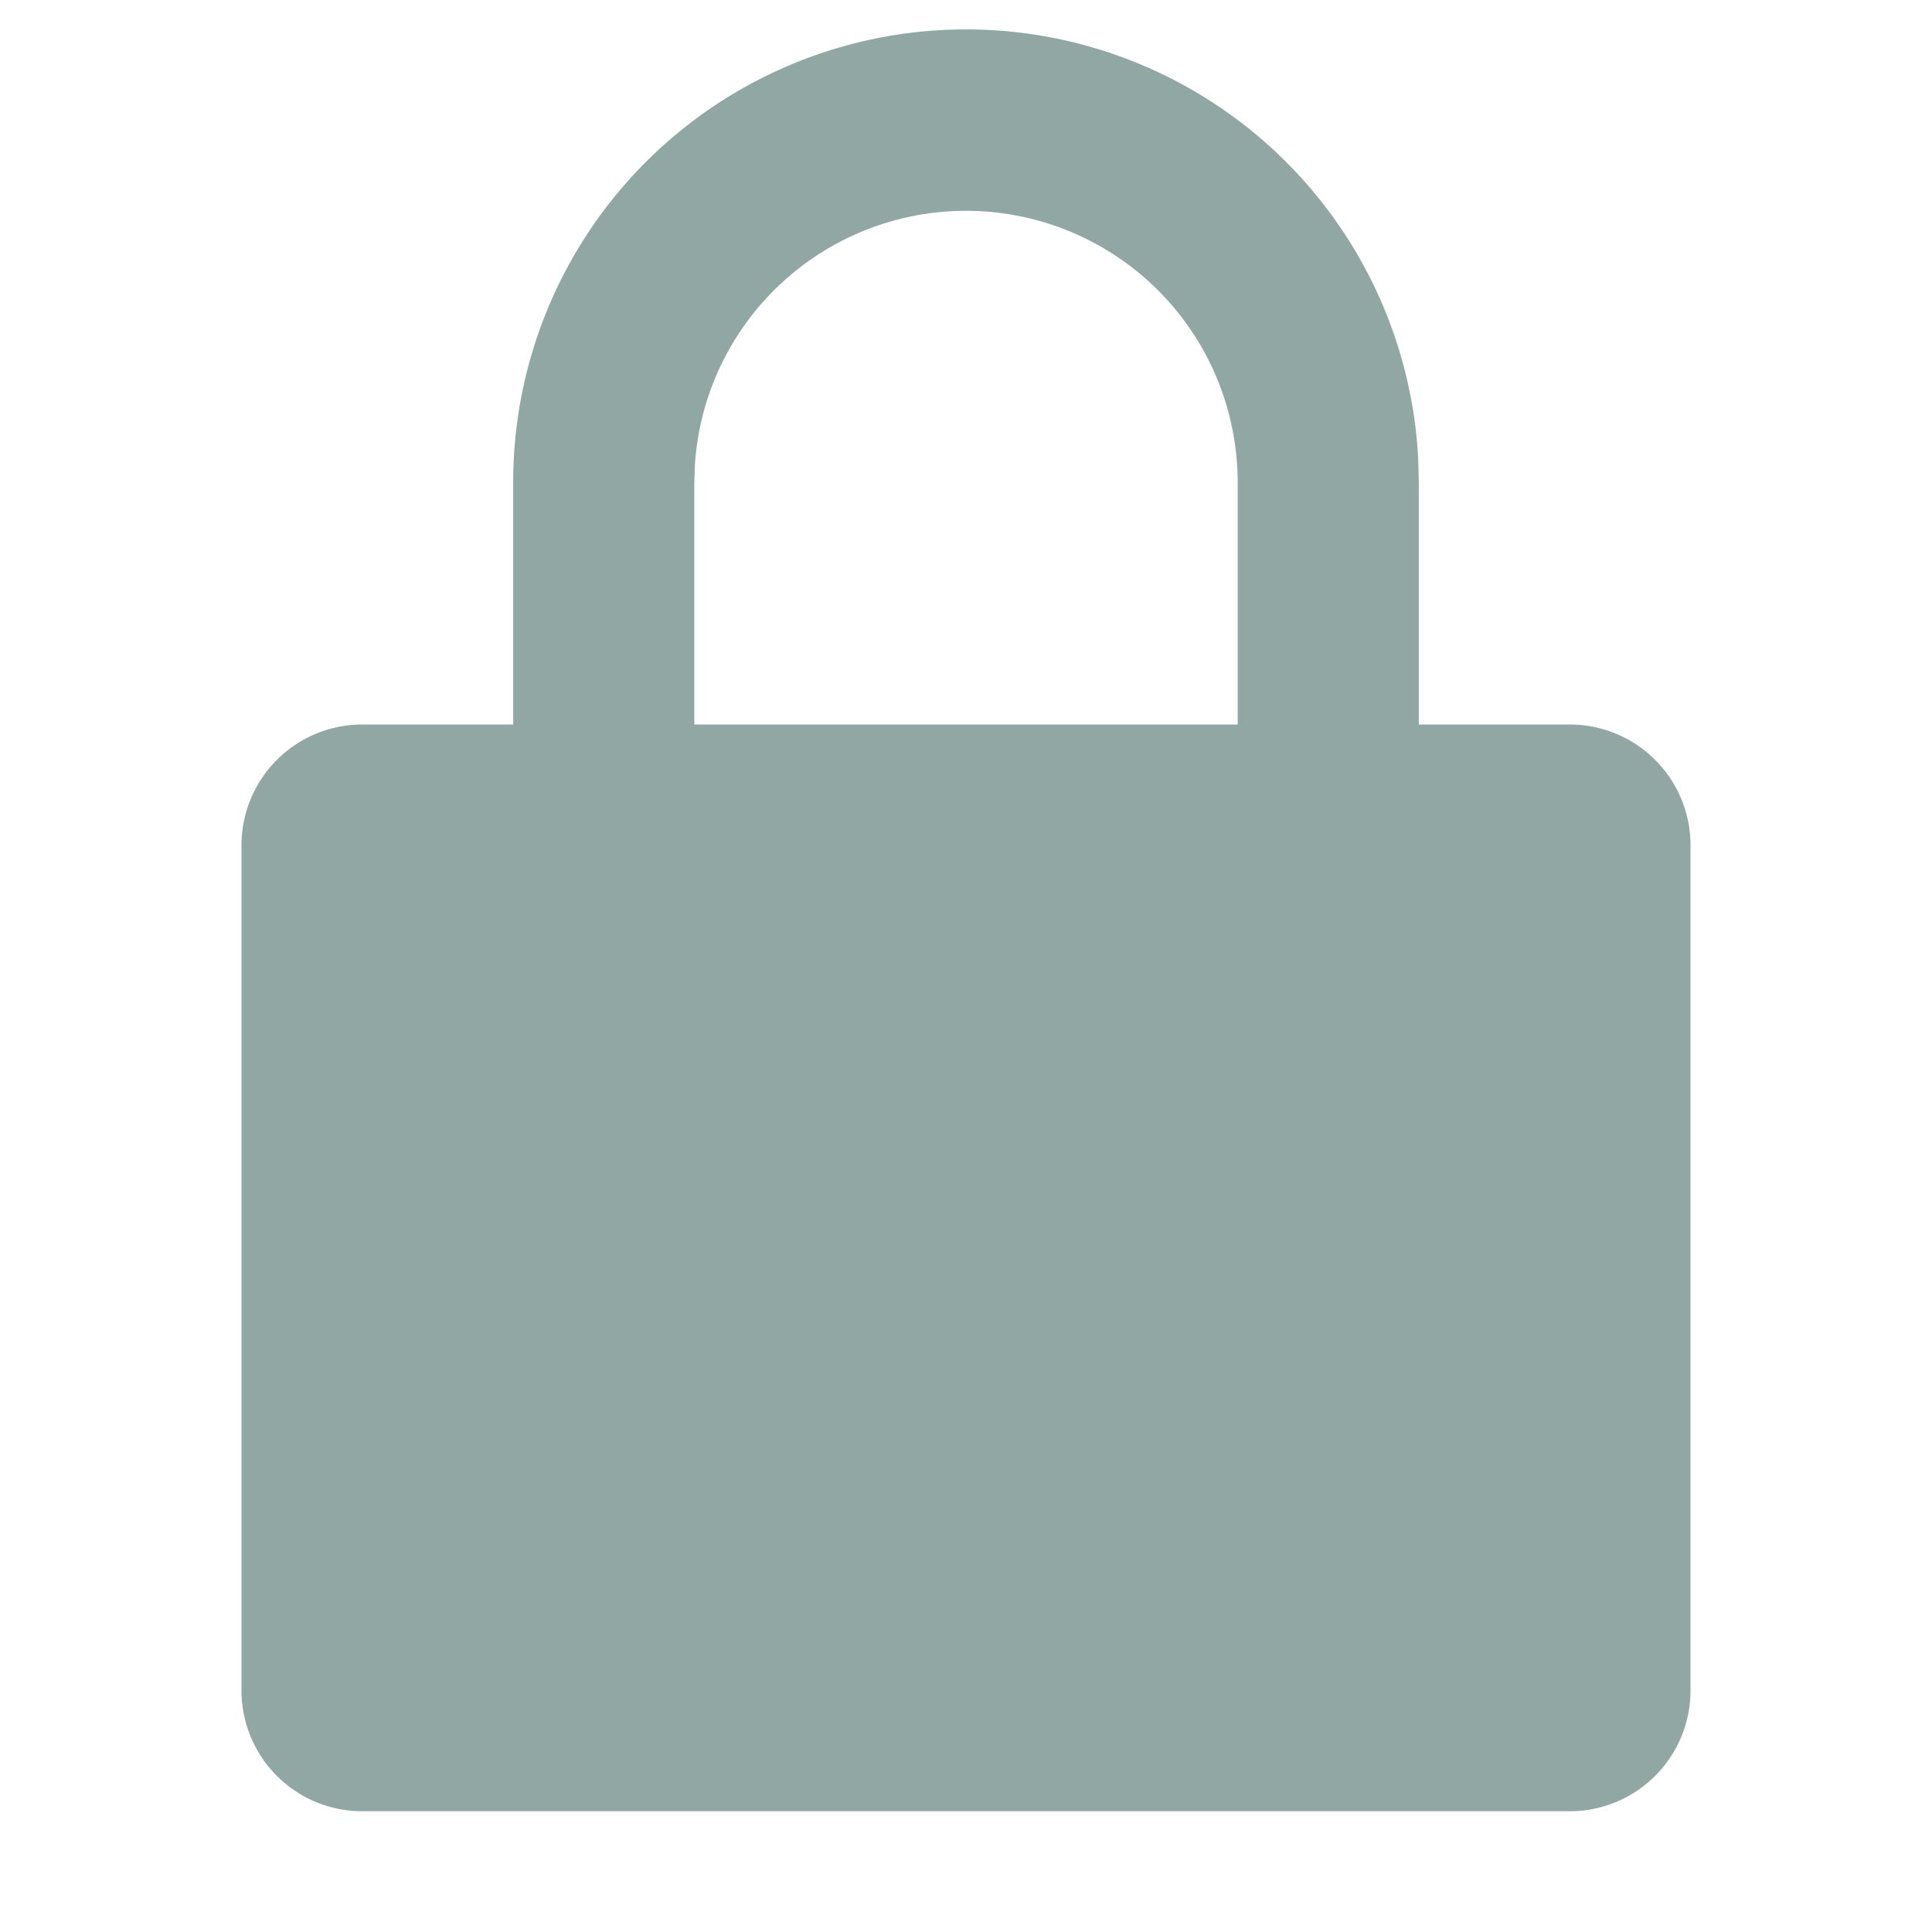 <svg xmlns="http://www.w3.org/2000/svg" viewBox="0 0 16 16" aria-hidden="true" role="presentation" focusable="false" style="display: block; height: 16px; width: 16px; fill: #90A7A3;"><path d="M10.25 4a2.25 2.25 0 0 0-4.495-.154L5.75 4v2h-1.5V4a3.75 3.75 0 0 1 7.495-.2l.005.2v2H13a1 1 0 0 1 1 1v7a1 1 0 0 1-1 1H3a1 1 0 0 1-1-1V7a1 1 0 0 1 1-1h7.25V4z"></path></svg>